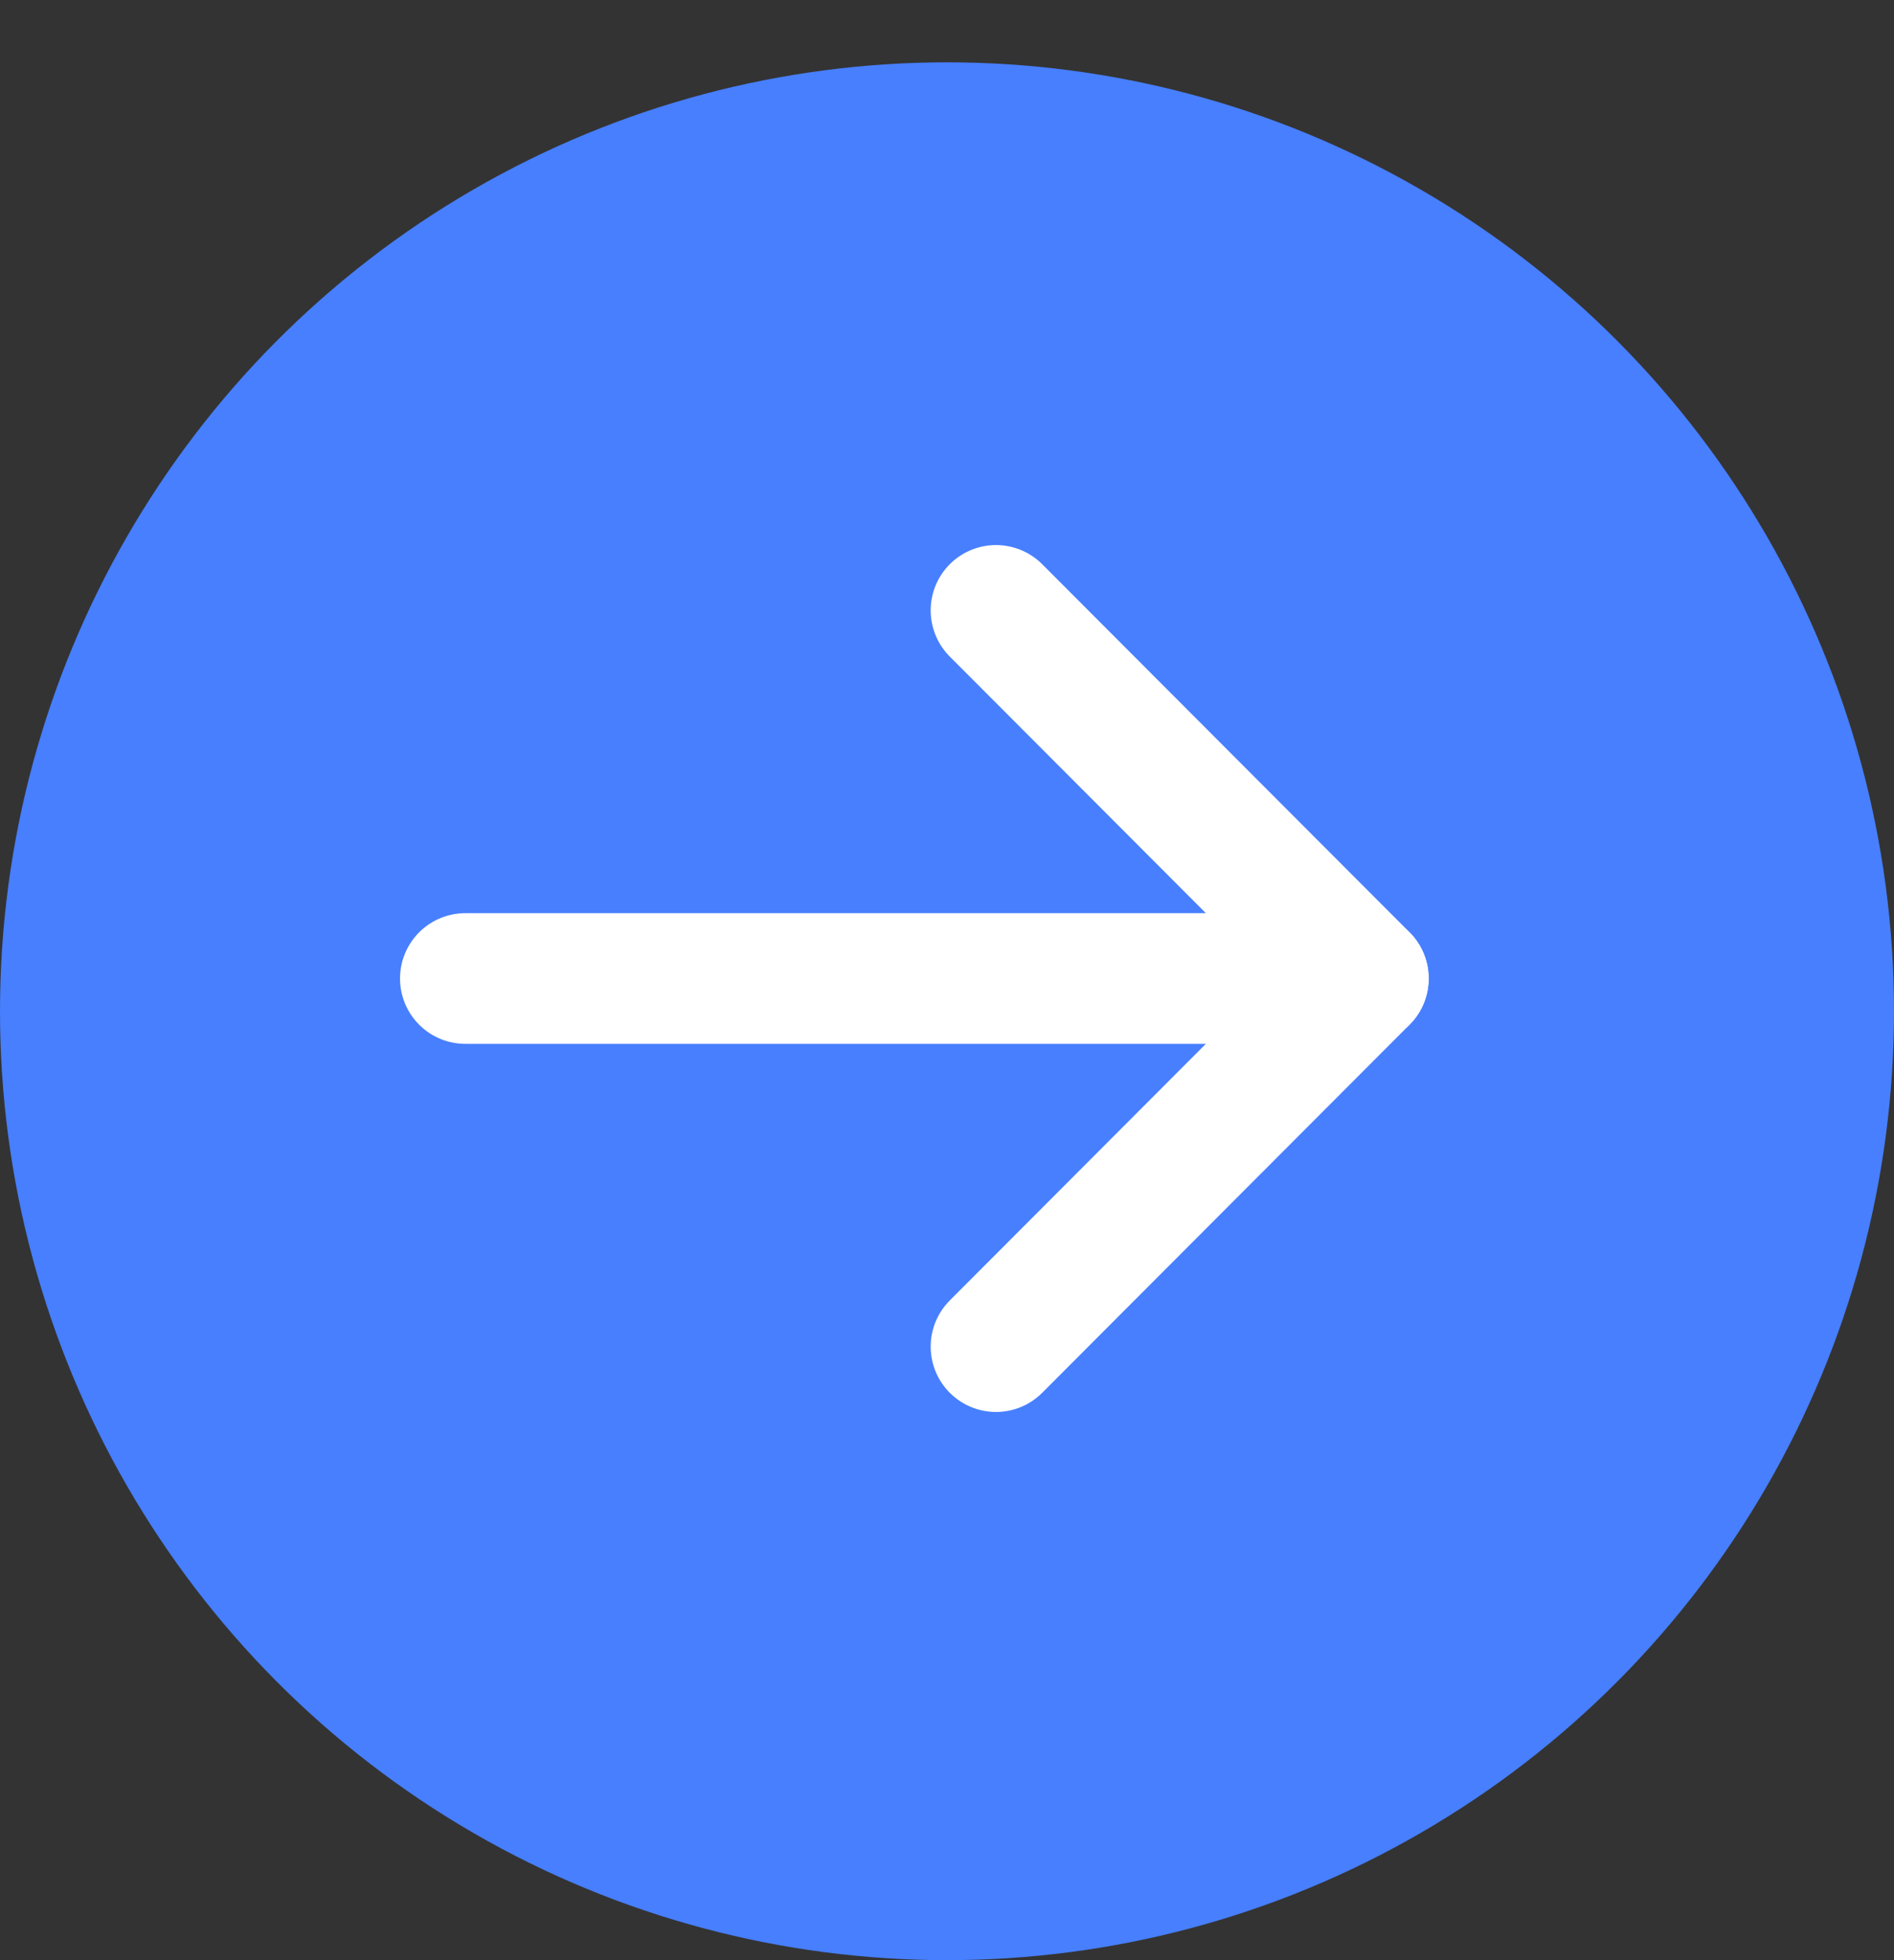 <svg width="29" height="30" viewBox="0 0 29 30" fill="none" xmlns="http://www.w3.org/2000/svg">
<rect x="0" y="0" width="29" height="30" fill="#333333" stroke="none"/>
<ellipse cx="14.5" cy="15.477" rx="14.5" ry="14.523" transform="rotate(-180 14.5 15.477)" fill="#477FFF"/>
<path d="M7.125 14.976L20.875 14.976" stroke="white" stroke-width="2" stroke-linecap="round" stroke-linejoin="round"/>
<path d="M15.25 9.342L20.875 14.976L15.25 20.61" stroke="white" stroke-width="2" stroke-linecap="round" stroke-linejoin="round"/>
</svg>
